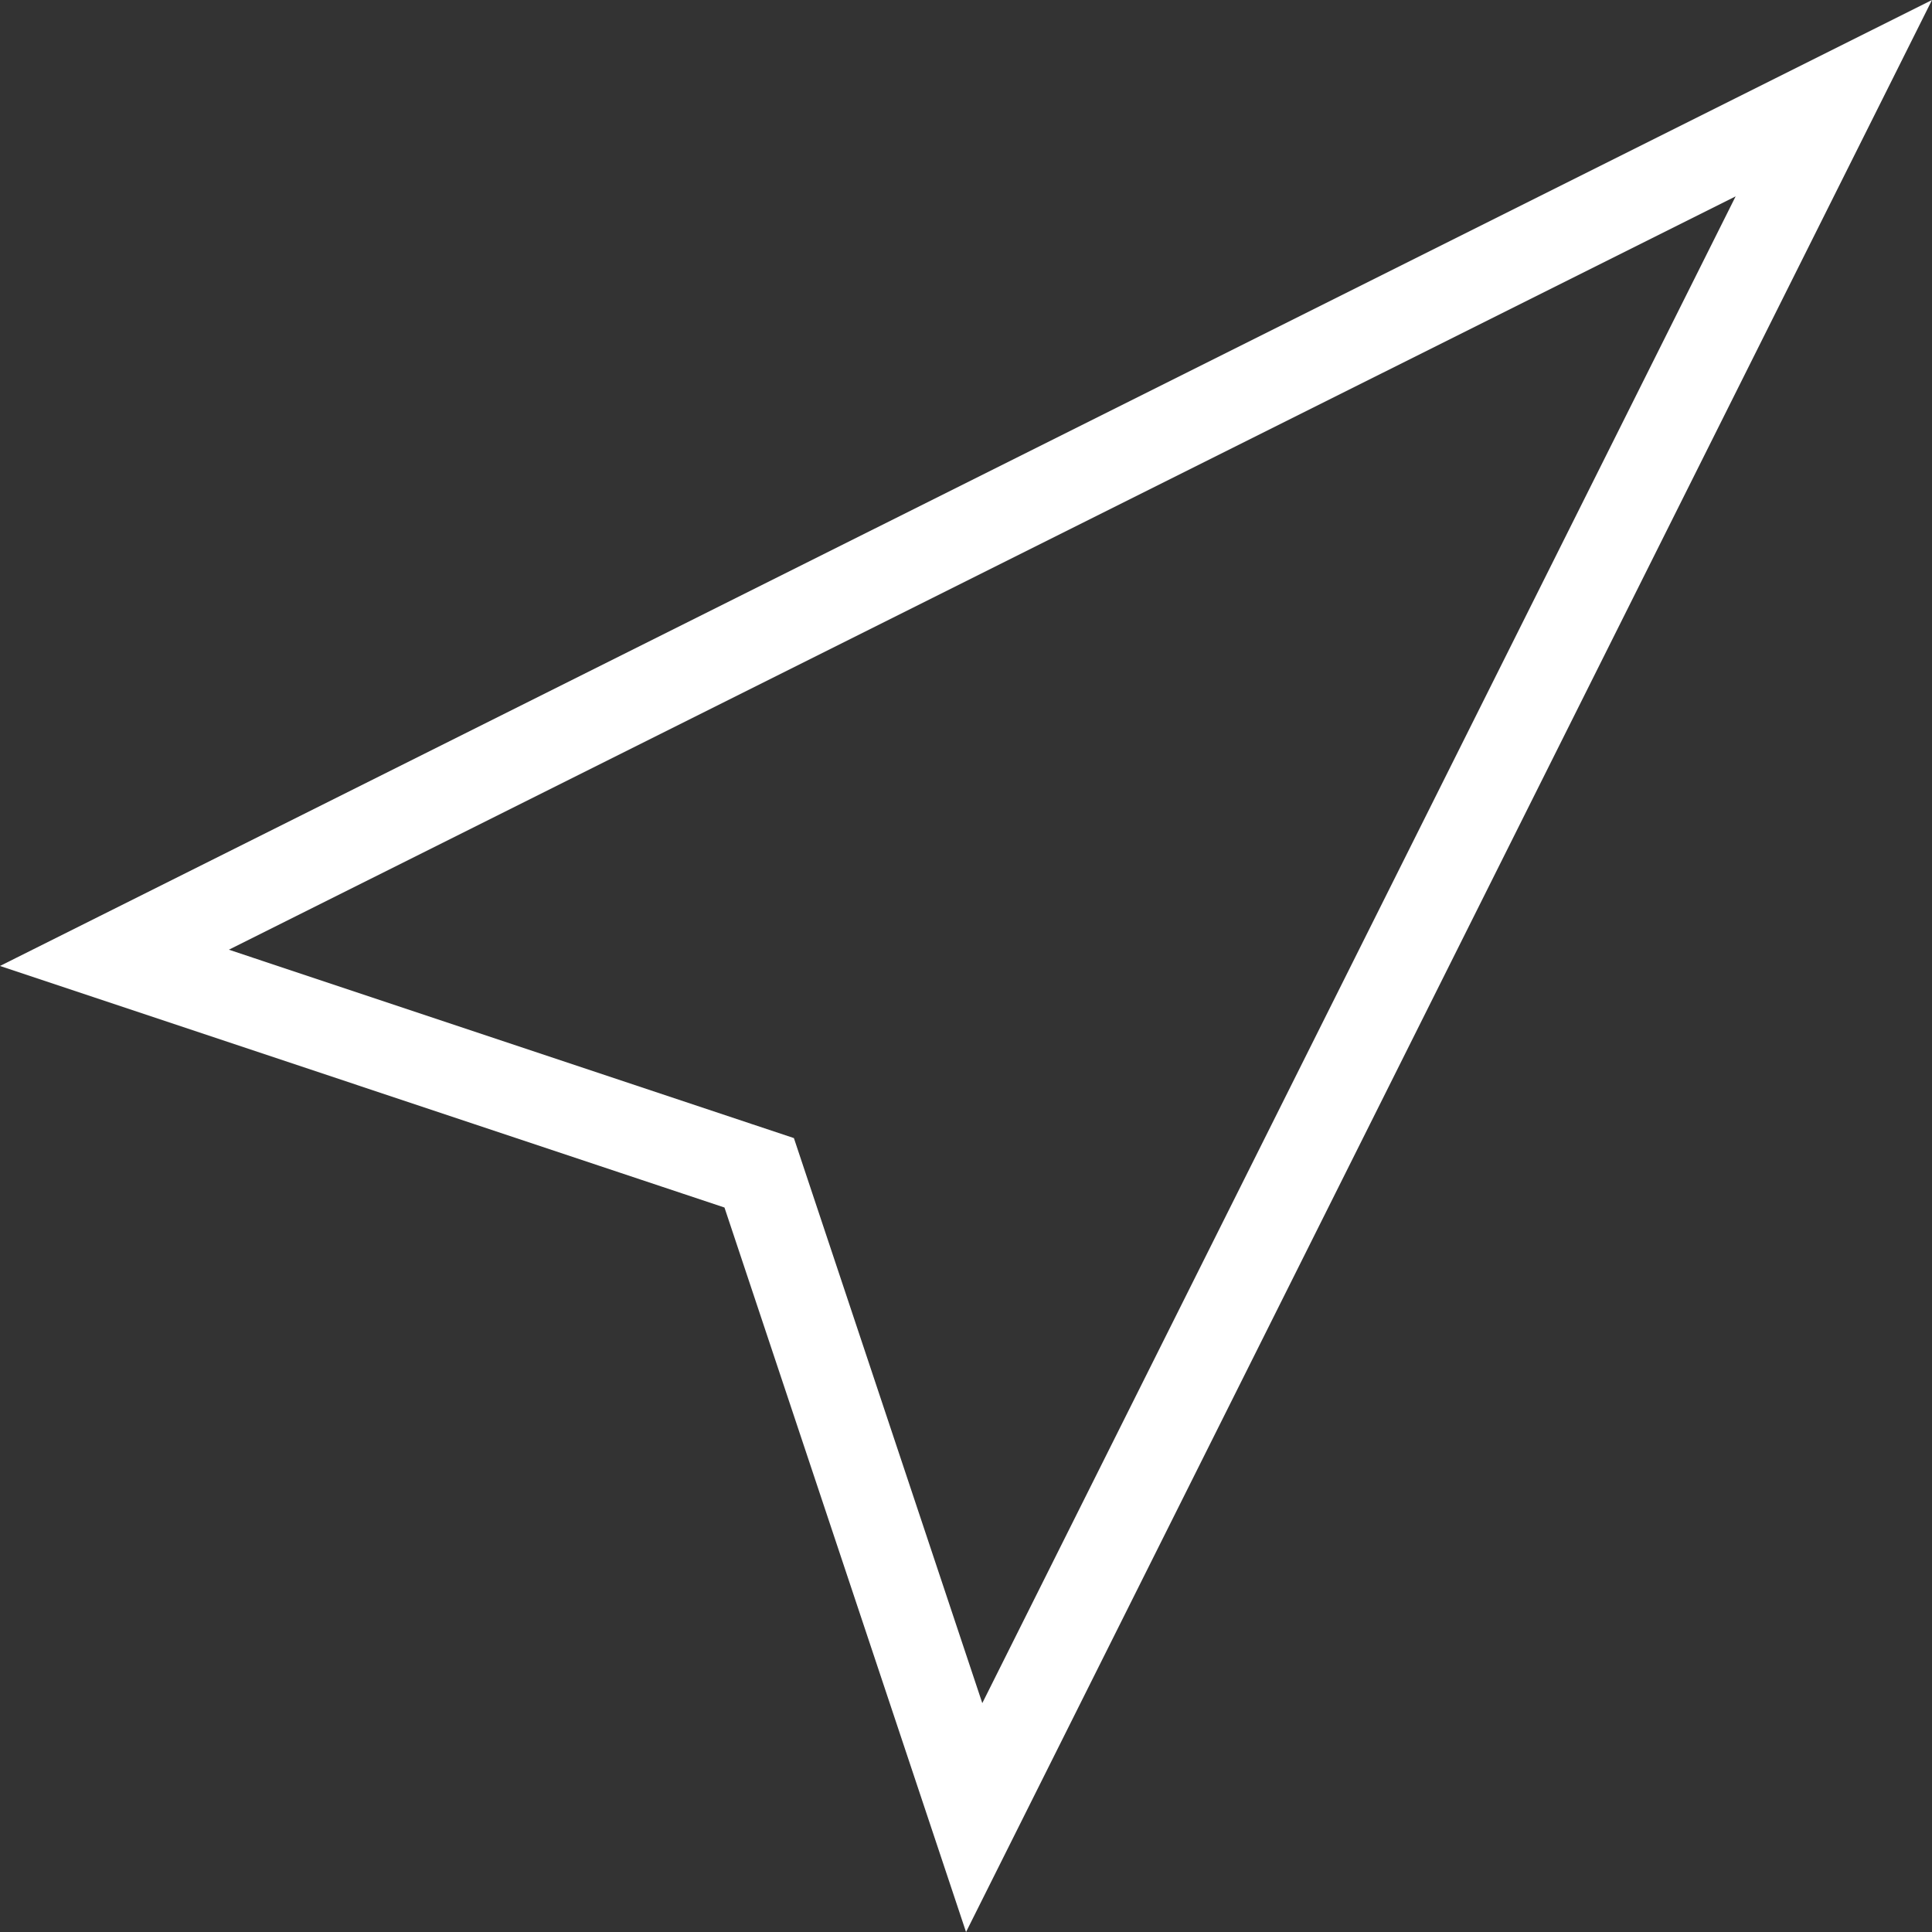 <svg width="22" height="22" viewBox="0 0 22 22" fill="none" xmlns="http://www.w3.org/2000/svg">
<rect x="0" y="0" width="22" height="22" fill="#333333" stroke="none"/>
<g clip-path="url(#clip0_358_2646)">
<path d="M8.724 13.592L8.645 13.355L8.408 13.276L1.303 10.907L20.882 1.118L11.093 20.697L8.724 13.592Z" stroke="white"/>
</g>
<defs>
<clipPath id="clip0_358_2646">
<rect width="22" height="22" fill="white"/>
</clipPath>
</defs>
</svg>
